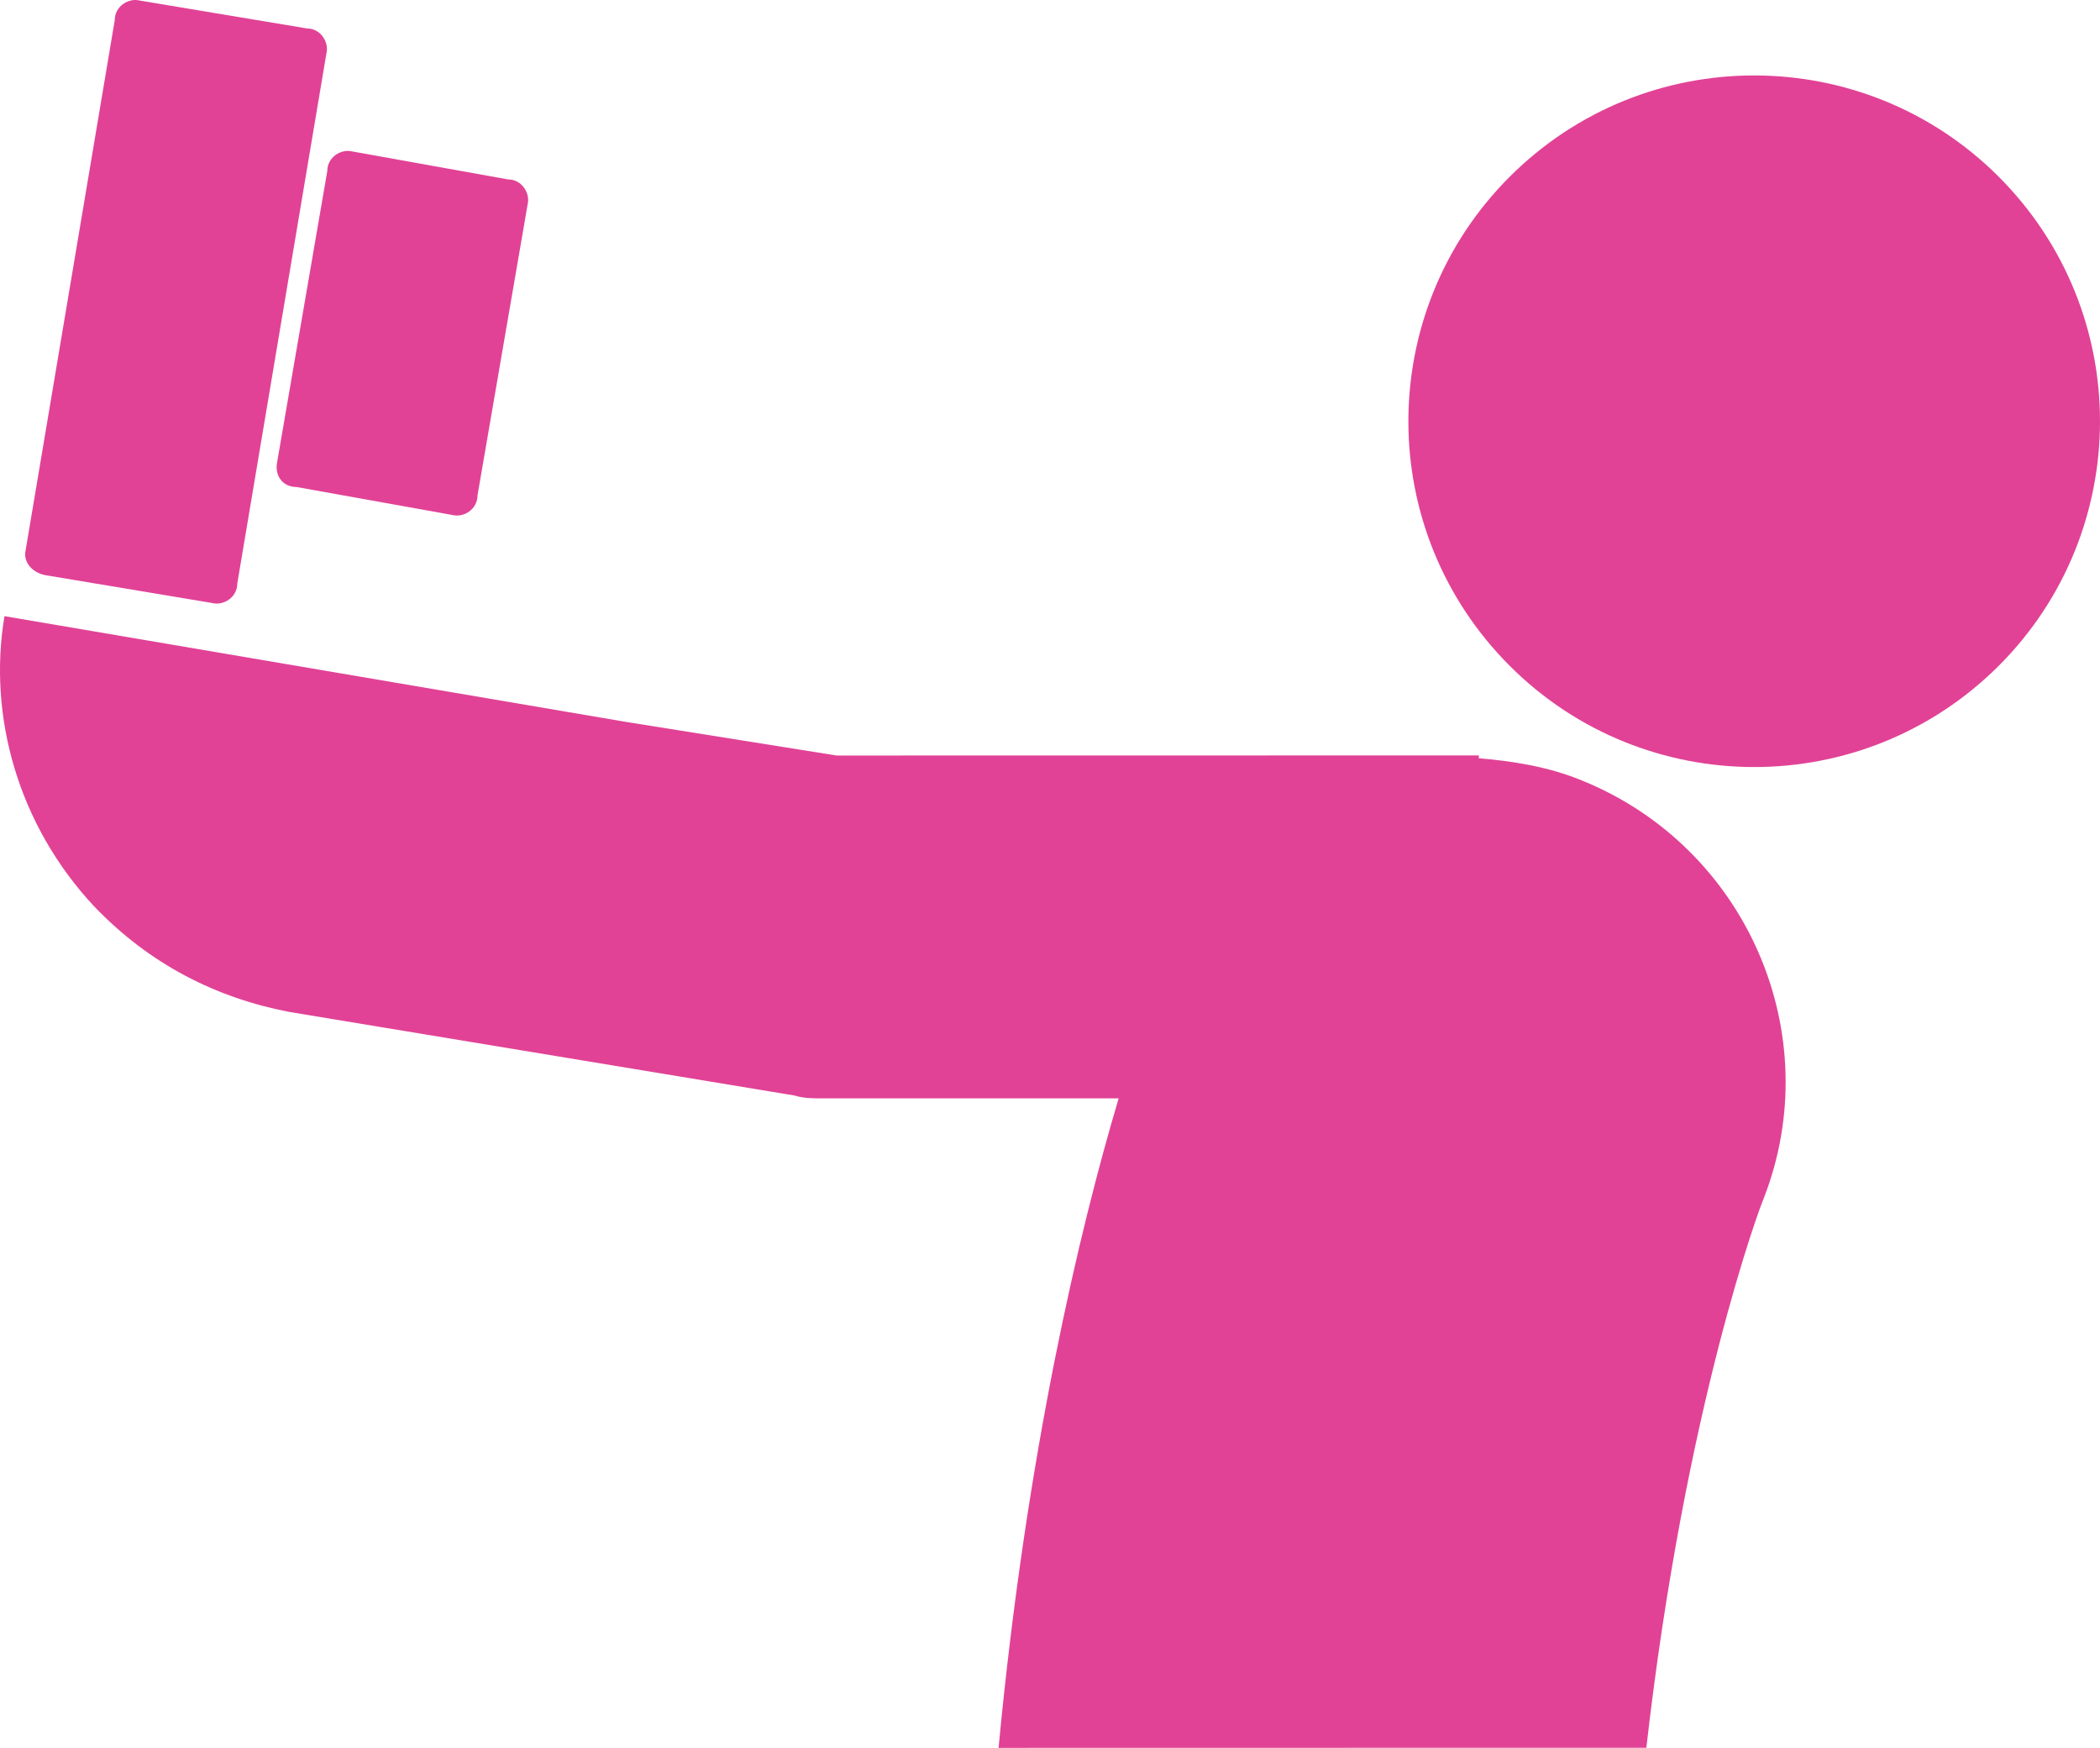<?xml version="1.0" encoding="UTF-8"?>
<svg width="167px" height="139px" viewBox="0 0 167 139" version="1.1" xmlns="http://www.w3.org/2000/svg" xmlns:xlink="http://www.w3.org/1999/xlink">
    <!-- Generator: sketchtool 53.1 (72631) - https://sketchapp.com -->
    <title>8BE7CCEB-04E1-4AE6-82A8-FA3B0D43DF59</title>
    <desc>Created with sketchtool.</desc>
    <g id="Page-1" stroke="none" stroke-width="1" fill="none" fill-rule="evenodd">
        <g id="Landing_päivitykset2-pinkki" transform="translate(-952, -1130)" fill="#E14296">
            <g id="selfie" transform="translate(952, 1130)">
                <path d="M159.422,14.543 C169.887,25.536 169.463,42.95 158.461,53.422 C147.459,63.887 130.053,63.463 119.581,52.461 C109.107,41.459 109.541,24.053 120.543,13.581 C131.545,3.107 148.95,3.541 159.422,14.543" id="Fill-1"></path>
                <path d="M3.59,45.738 L16.88,47.956 C17.763,48.182 18.87,47.514 18.87,46.405 L25.956,4.255 C26.181,3.371 25.515,2.262 24.408,2.262 L11.117,0.044 C10.235,-0.182 9.127,0.486 9.127,1.595 L2.041,43.745 C1.825,44.629 2.482,45.513 3.59,45.738 Z" id="Fill-2"></path>
                <path d="M23.591,38.731 L35.984,40.956 C36.866,41.182 37.972,40.513 37.972,39.401 L41.957,16.267 C42.181,15.381 41.516,14.269 40.409,14.269 L28.016,12.044 C27.134,11.818 26.028,12.487 26.028,13.599 L22.043,36.733 C21.819,37.836 22.484,38.731 23.591,38.731 Z" id="Fill-3"></path>
                <path d="M23.002,80.474 L63.198,87.124 C63.866,87.349 64.75,87.349 65.418,87.349 L88.96,87.349 C85.855,97.766 81.631,115.499 79.41,139 L130.924,138.991 C134.029,111.724 140.032,95.766 140.249,95.325 C145.358,82.25 138.913,67.39 125.815,62.075 C123.152,60.967 120.264,60.525 117.601,60.3 L117.601,60.075 L66.529,60.083 L49.875,57.425 L0.355,49 C-0.981,56.984 1.465,65.625 7.459,72.049 C11.9,76.708 17.234,79.366 23.003,80.474 L23.002,80.474 Z" id="Fill-4"></path>
            </g>
        </g>
    </g>
</svg>
